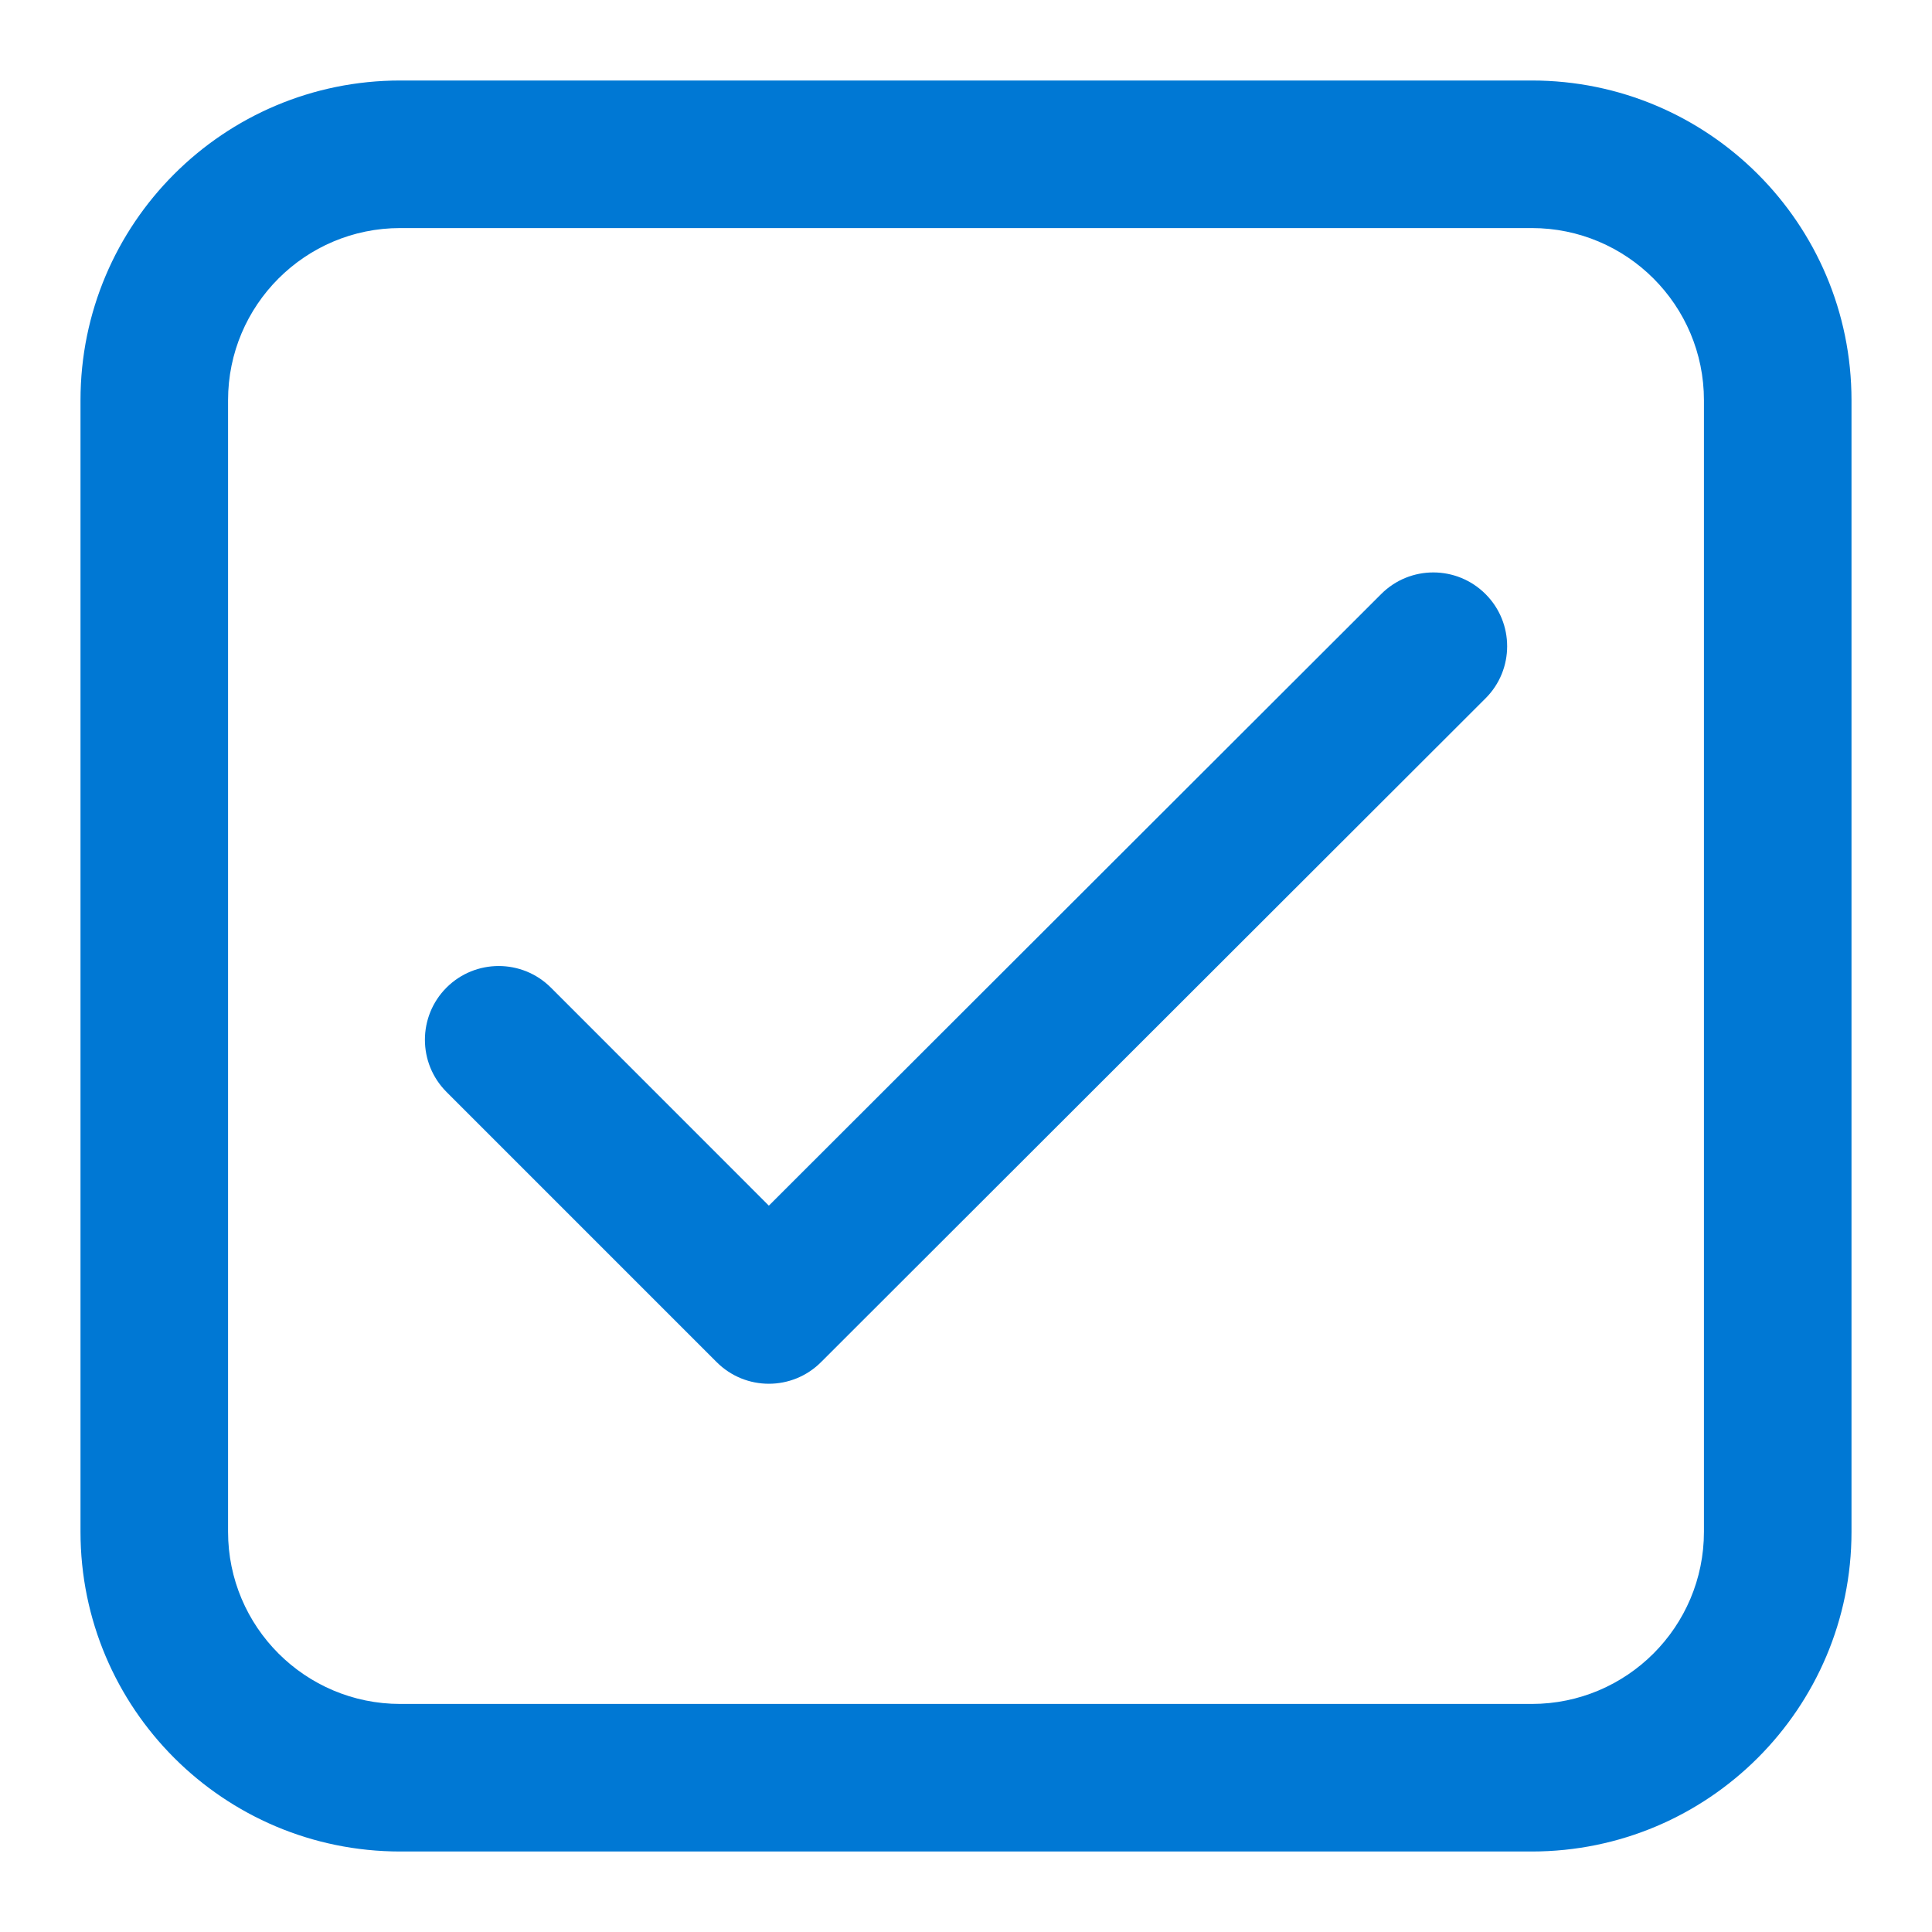 <svg width="24" height="24" viewBox="0 0 24 24" fill="none" xmlns="http://www.w3.org/2000/svg">
<path d="M4.972 1C2.778 1 1 2.778 1 4.972V19.028C1 21.221 2.778 23 4.972 23H19.028C21.221 23 23 21.221 23 19.028V4.972C23 2.778 21.221 1 19.028 1H4.972ZM2.833 4.972C2.833 3.791 3.791 2.833 4.972 2.833H19.028C20.209 2.833 21.167 3.791 21.167 4.972V19.028C21.167 20.209 20.209 21.167 19.028 21.167H4.972C3.791 21.167 2.833 20.209 2.833 19.028V4.972ZM18.453 8.676C18.812 8.319 18.812 7.738 18.454 7.38C18.096 7.022 17.516 7.021 17.158 7.379L9.551 14.977L6.843 12.268C6.485 11.911 5.905 11.911 5.547 12.268C5.189 12.626 5.189 13.207 5.547 13.565L8.903 16.921C9.261 17.279 9.841 17.279 10.199 16.921L18.453 8.676Z" fill="#0078D4"/>
</svg>
